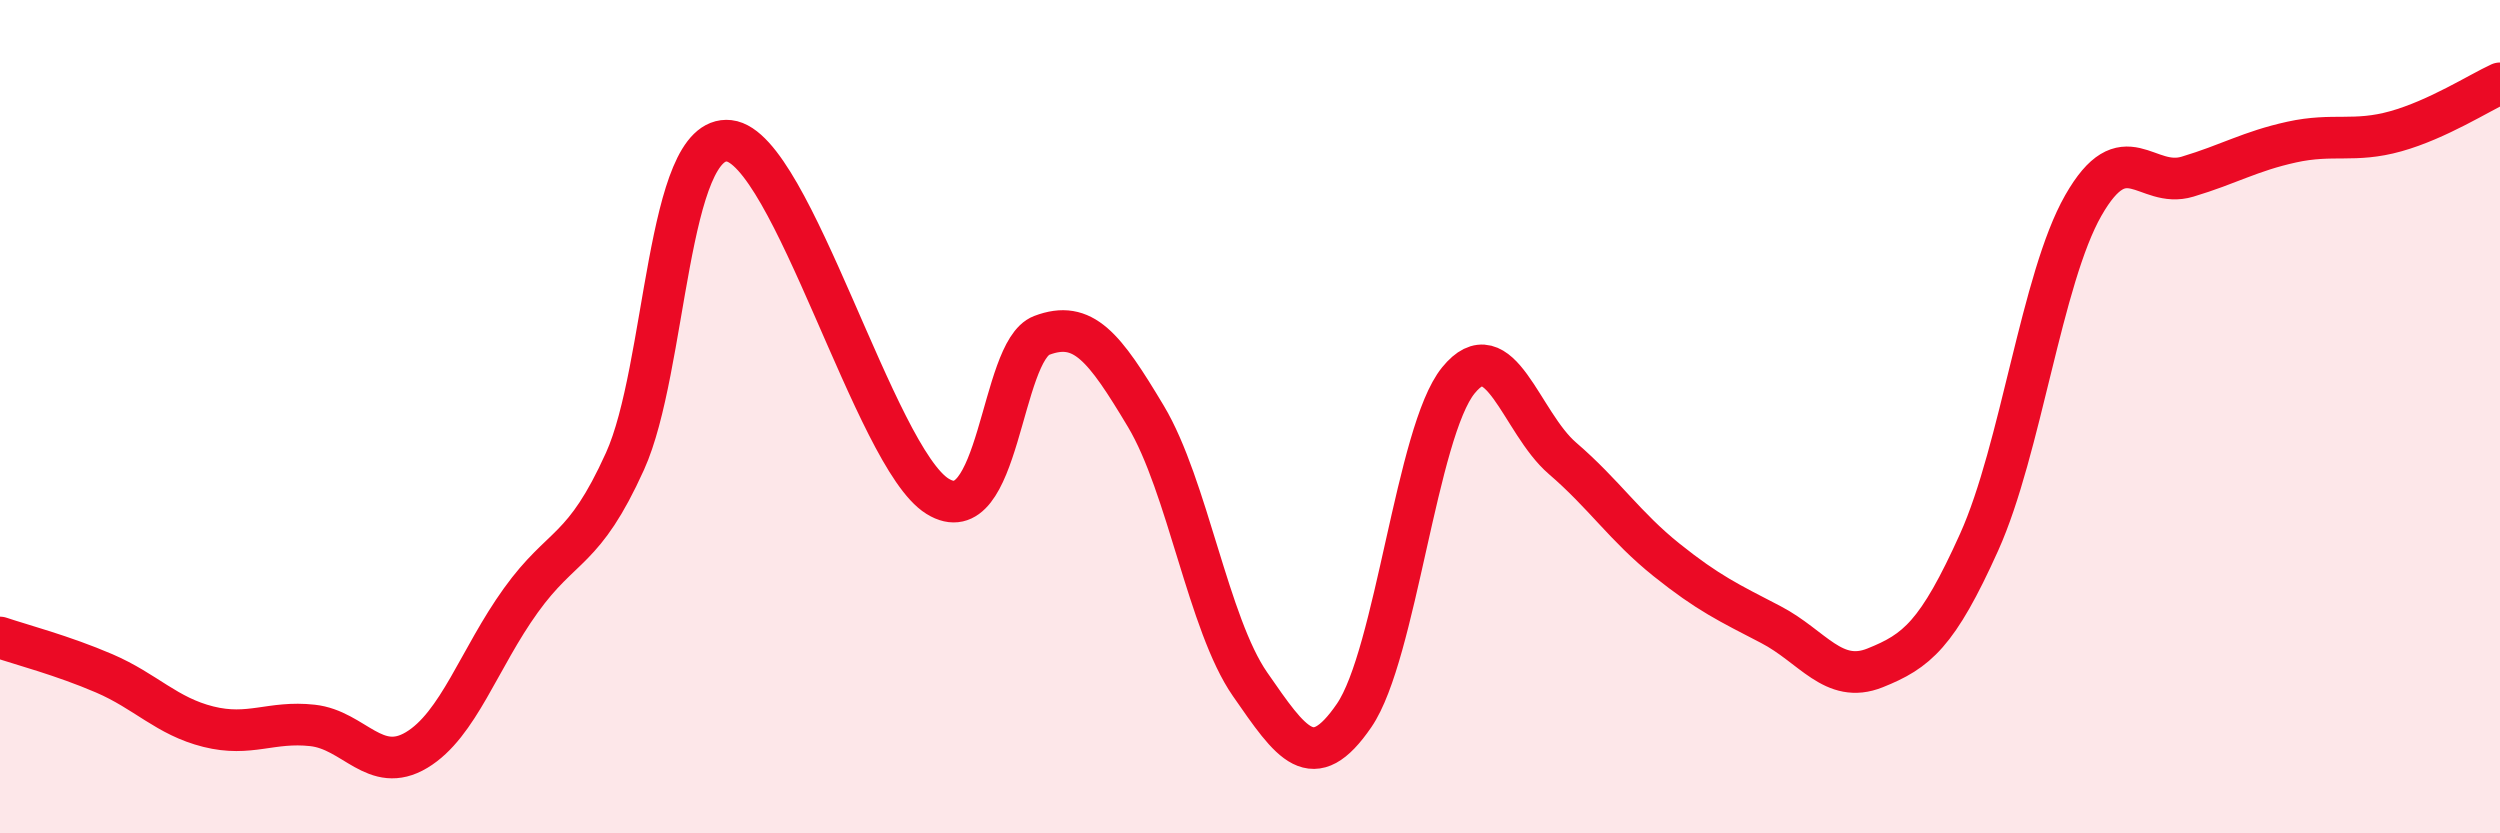 
    <svg width="60" height="20" viewBox="0 0 60 20" xmlns="http://www.w3.org/2000/svg">
      <path
        d="M 0,15.3 C 0.5,15.47 1.5,15.73 2.5,16.16 C 3.5,16.59 4,17.19 5,17.44 C 6,17.69 6.5,17.3 7.5,17.41 C 8.5,17.52 9,18.6 10,18 C 11,17.4 11.5,15.8 12.5,14.41 C 13.5,13.02 14,13.28 15,11.07 C 16,8.86 16,3.21 17.5,3.38 C 19,3.55 21,10.98 22.5,11.91 C 24,12.84 24,8.43 25,8.05 C 26,7.67 26.5,8.32 27.5,9.99 C 28.5,11.66 29,14.98 30,16.42 C 31,17.86 31.5,18.63 32.5,17.17 C 33.5,15.71 34,10.36 35,9.13 C 36,7.9 36.5,10.14 37.5,11 C 38.5,11.86 39,12.64 40,13.44 C 41,14.24 41.5,14.47 42.5,14.99 C 43.5,15.51 44,16.43 45,16.03 C 46,15.63 46.5,15.23 47.5,13.01 C 48.5,10.79 49,6.68 50,4.93 C 51,3.18 51.5,4.54 52.5,4.24 C 53.5,3.94 54,3.63 55,3.41 C 56,3.19 56.5,3.43 57.5,3.15 C 58.5,2.87 59.5,2.23 60,2L60 20L0 20Z"
        fill="#EB0A25"
        opacity="0.1"
        stroke-linecap="round"
        stroke-linejoin="round"
      />
      <path
        d="M 0,15.3 C 0.5,15.47 1.5,15.73 2.5,16.16 C 3.5,16.59 4,17.19 5,17.44 C 6,17.69 6.5,17.3 7.5,17.41 C 8.5,17.52 9,18.6 10,18 C 11,17.4 11.5,15.8 12.5,14.41 C 13.5,13.02 14,13.28 15,11.07 C 16,8.86 16,3.21 17.5,3.38 C 19,3.55 21,10.98 22.5,11.91 C 24,12.84 24,8.43 25,8.05 C 26,7.67 26.5,8.32 27.5,9.99 C 28.5,11.66 29,14.98 30,16.42 C 31,17.86 31.5,18.63 32.5,17.17 C 33.5,15.71 34,10.36 35,9.13 C 36,7.9 36.5,10.14 37.5,11 C 38.5,11.86 39,12.64 40,13.44 C 41,14.24 41.5,14.47 42.5,14.99 C 43.5,15.51 44,16.43 45,16.03 C 46,15.63 46.5,15.23 47.5,13.01 C 48.5,10.79 49,6.68 50,4.93 C 51,3.18 51.5,4.54 52.5,4.24 C 53.5,3.94 54,3.63 55,3.41 C 56,3.19 56.5,3.43 57.5,3.15 C 58.5,2.87 59.5,2.23 60,2"
        stroke="#EB0A25"
        stroke-width="1"
        fill="none"
        stroke-linecap="round"
        stroke-linejoin="round"
      />
    </svg>
  